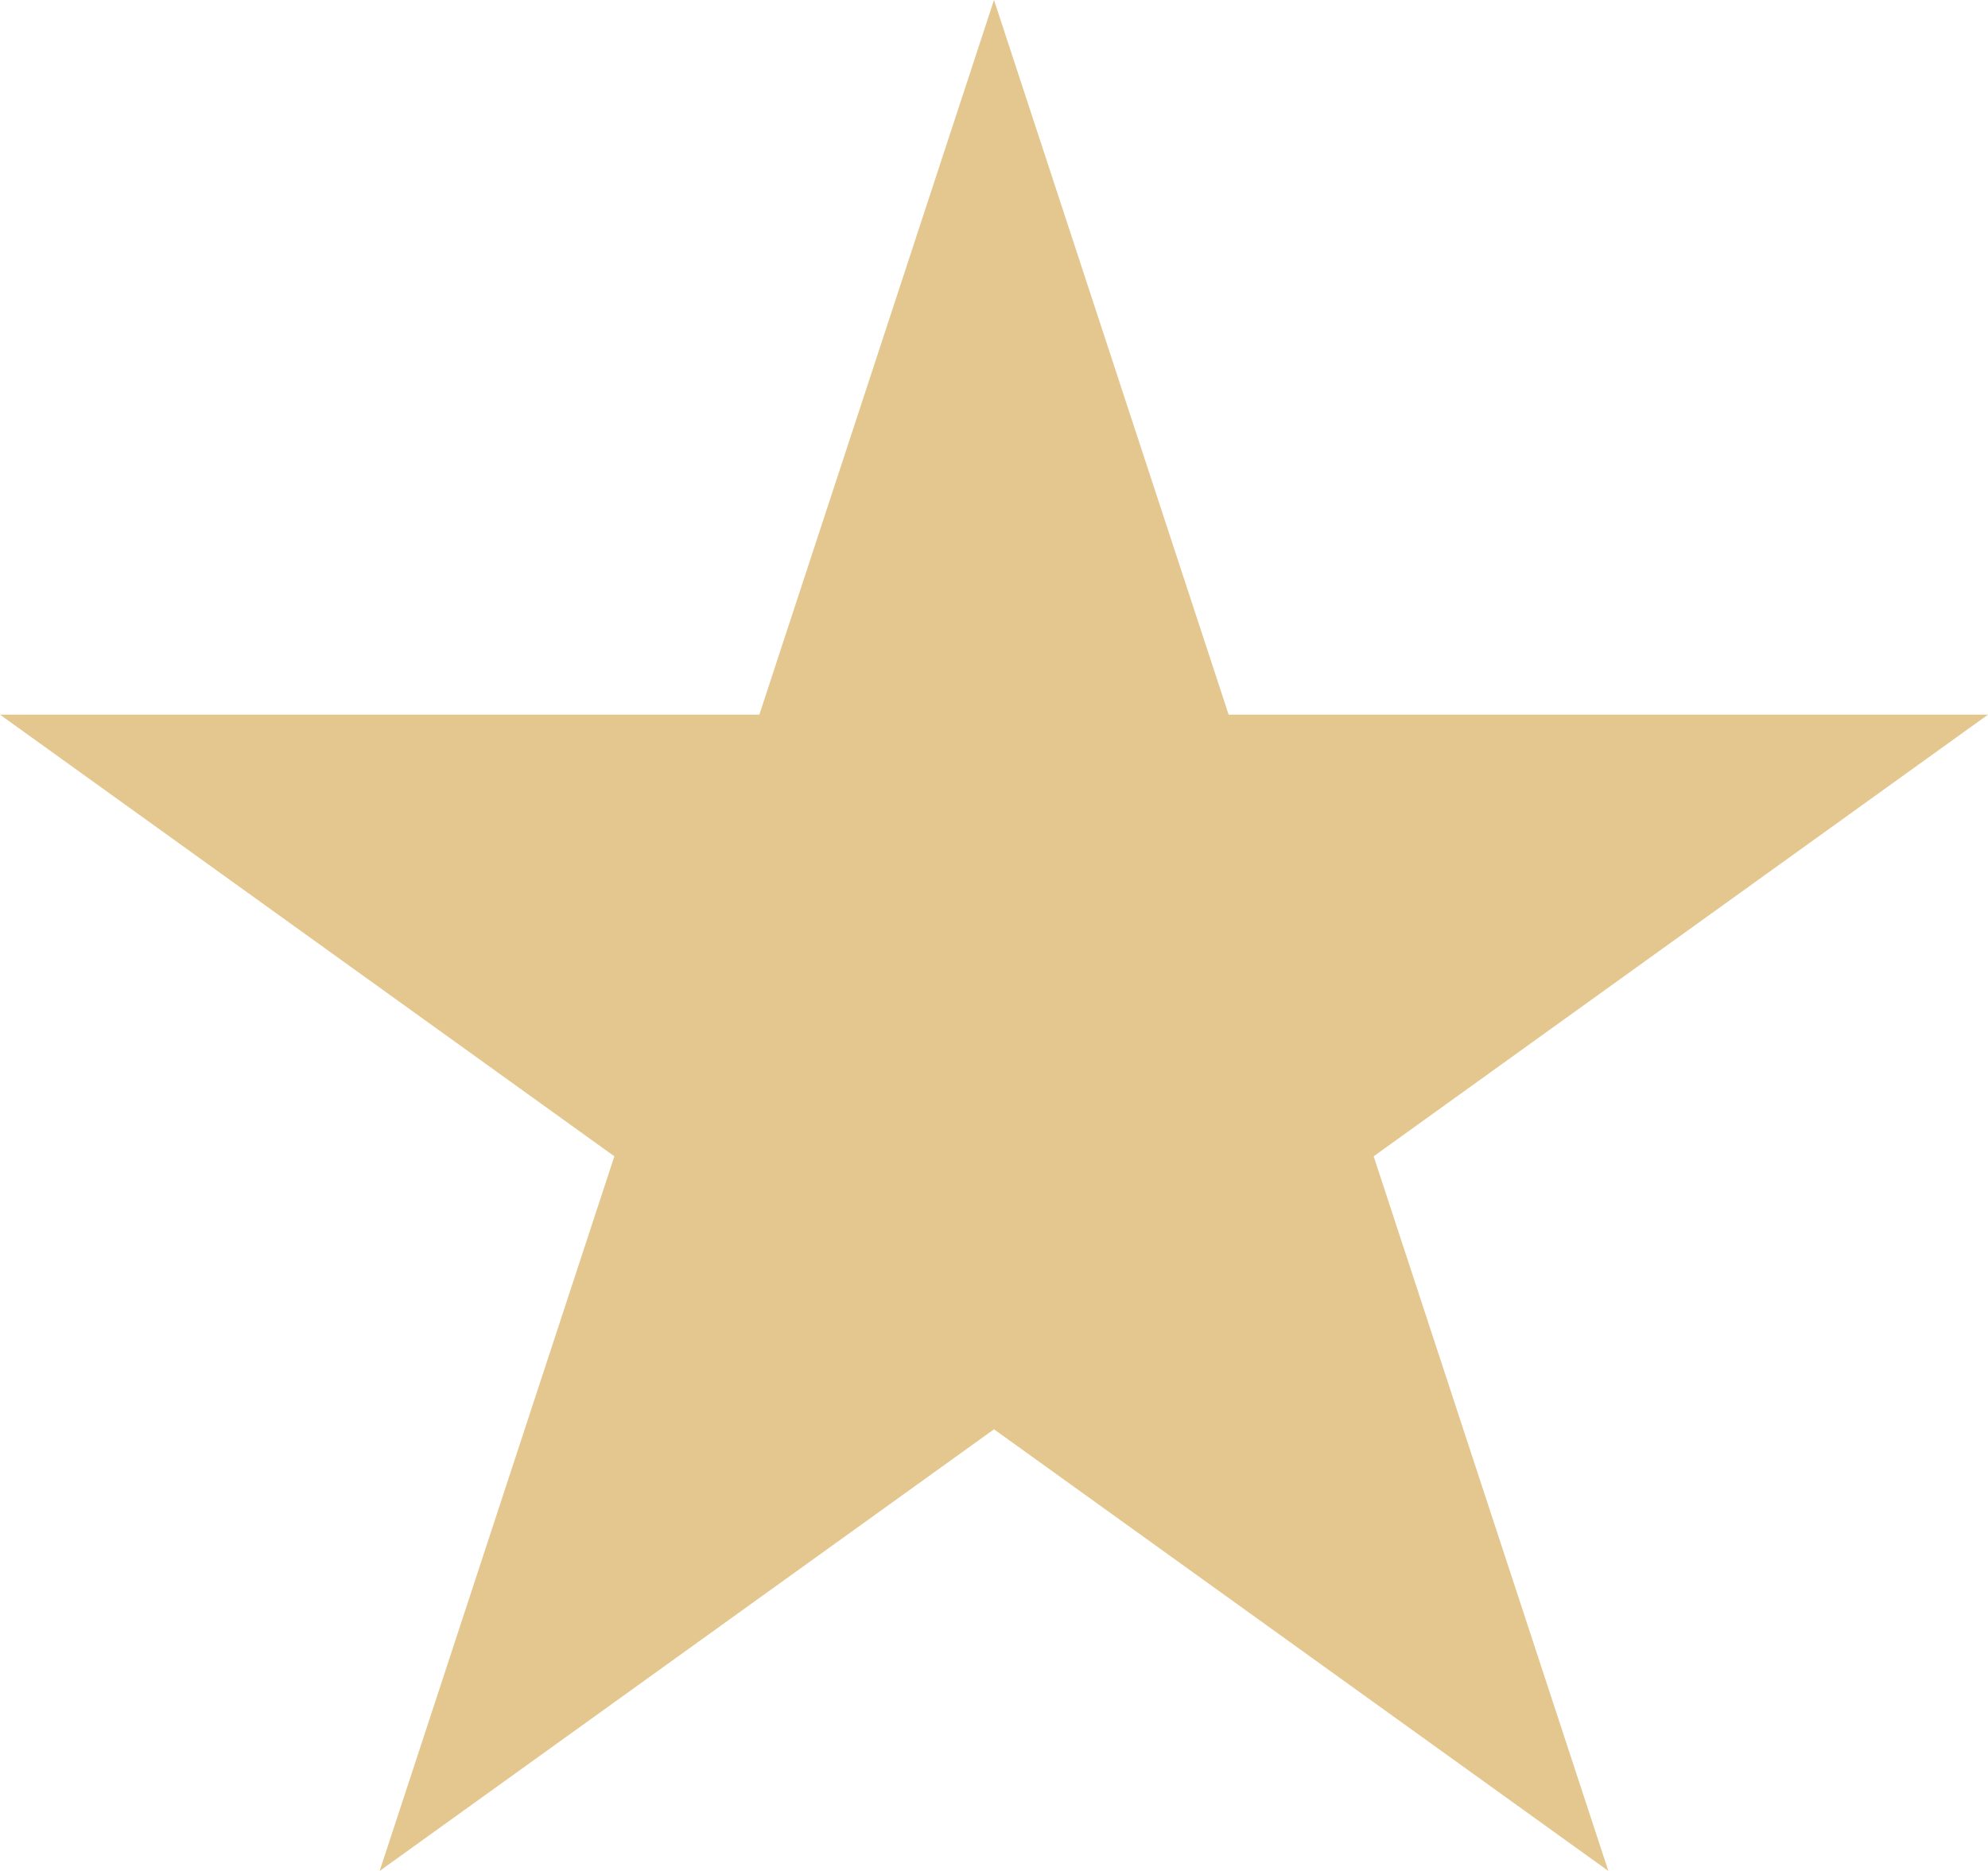 <svg xmlns="http://www.w3.org/2000/svg" width="34" height="32"><g data-name="Polygon 2" fill="#e4c78e"><path d="M26.553 30.699l-9.261-6.66L17 23.83l-.292.21-9.261 6.659 3.535-10.766.114-.348-.298-.214-9.246-6.648h11.797l.113-.344L17 1.603l3.538 10.776.113.344h11.797l-9.246 6.648-.298.214.114.348L26.553 30.7z"/><path d="M17 3.206l-3.289 10.017H3.104l8.581 6.17-3.284 10.004L17 23.214l8.6 6.183-3.285-10.004 8.581-6.17H20.29L17 3.206M17 0l4.013 12.223H34l-10.507 7.554L27.507 32 17 24.446 6.493 32l4.014-12.223L0 12.223h12.987L17 0z"/></g></svg>